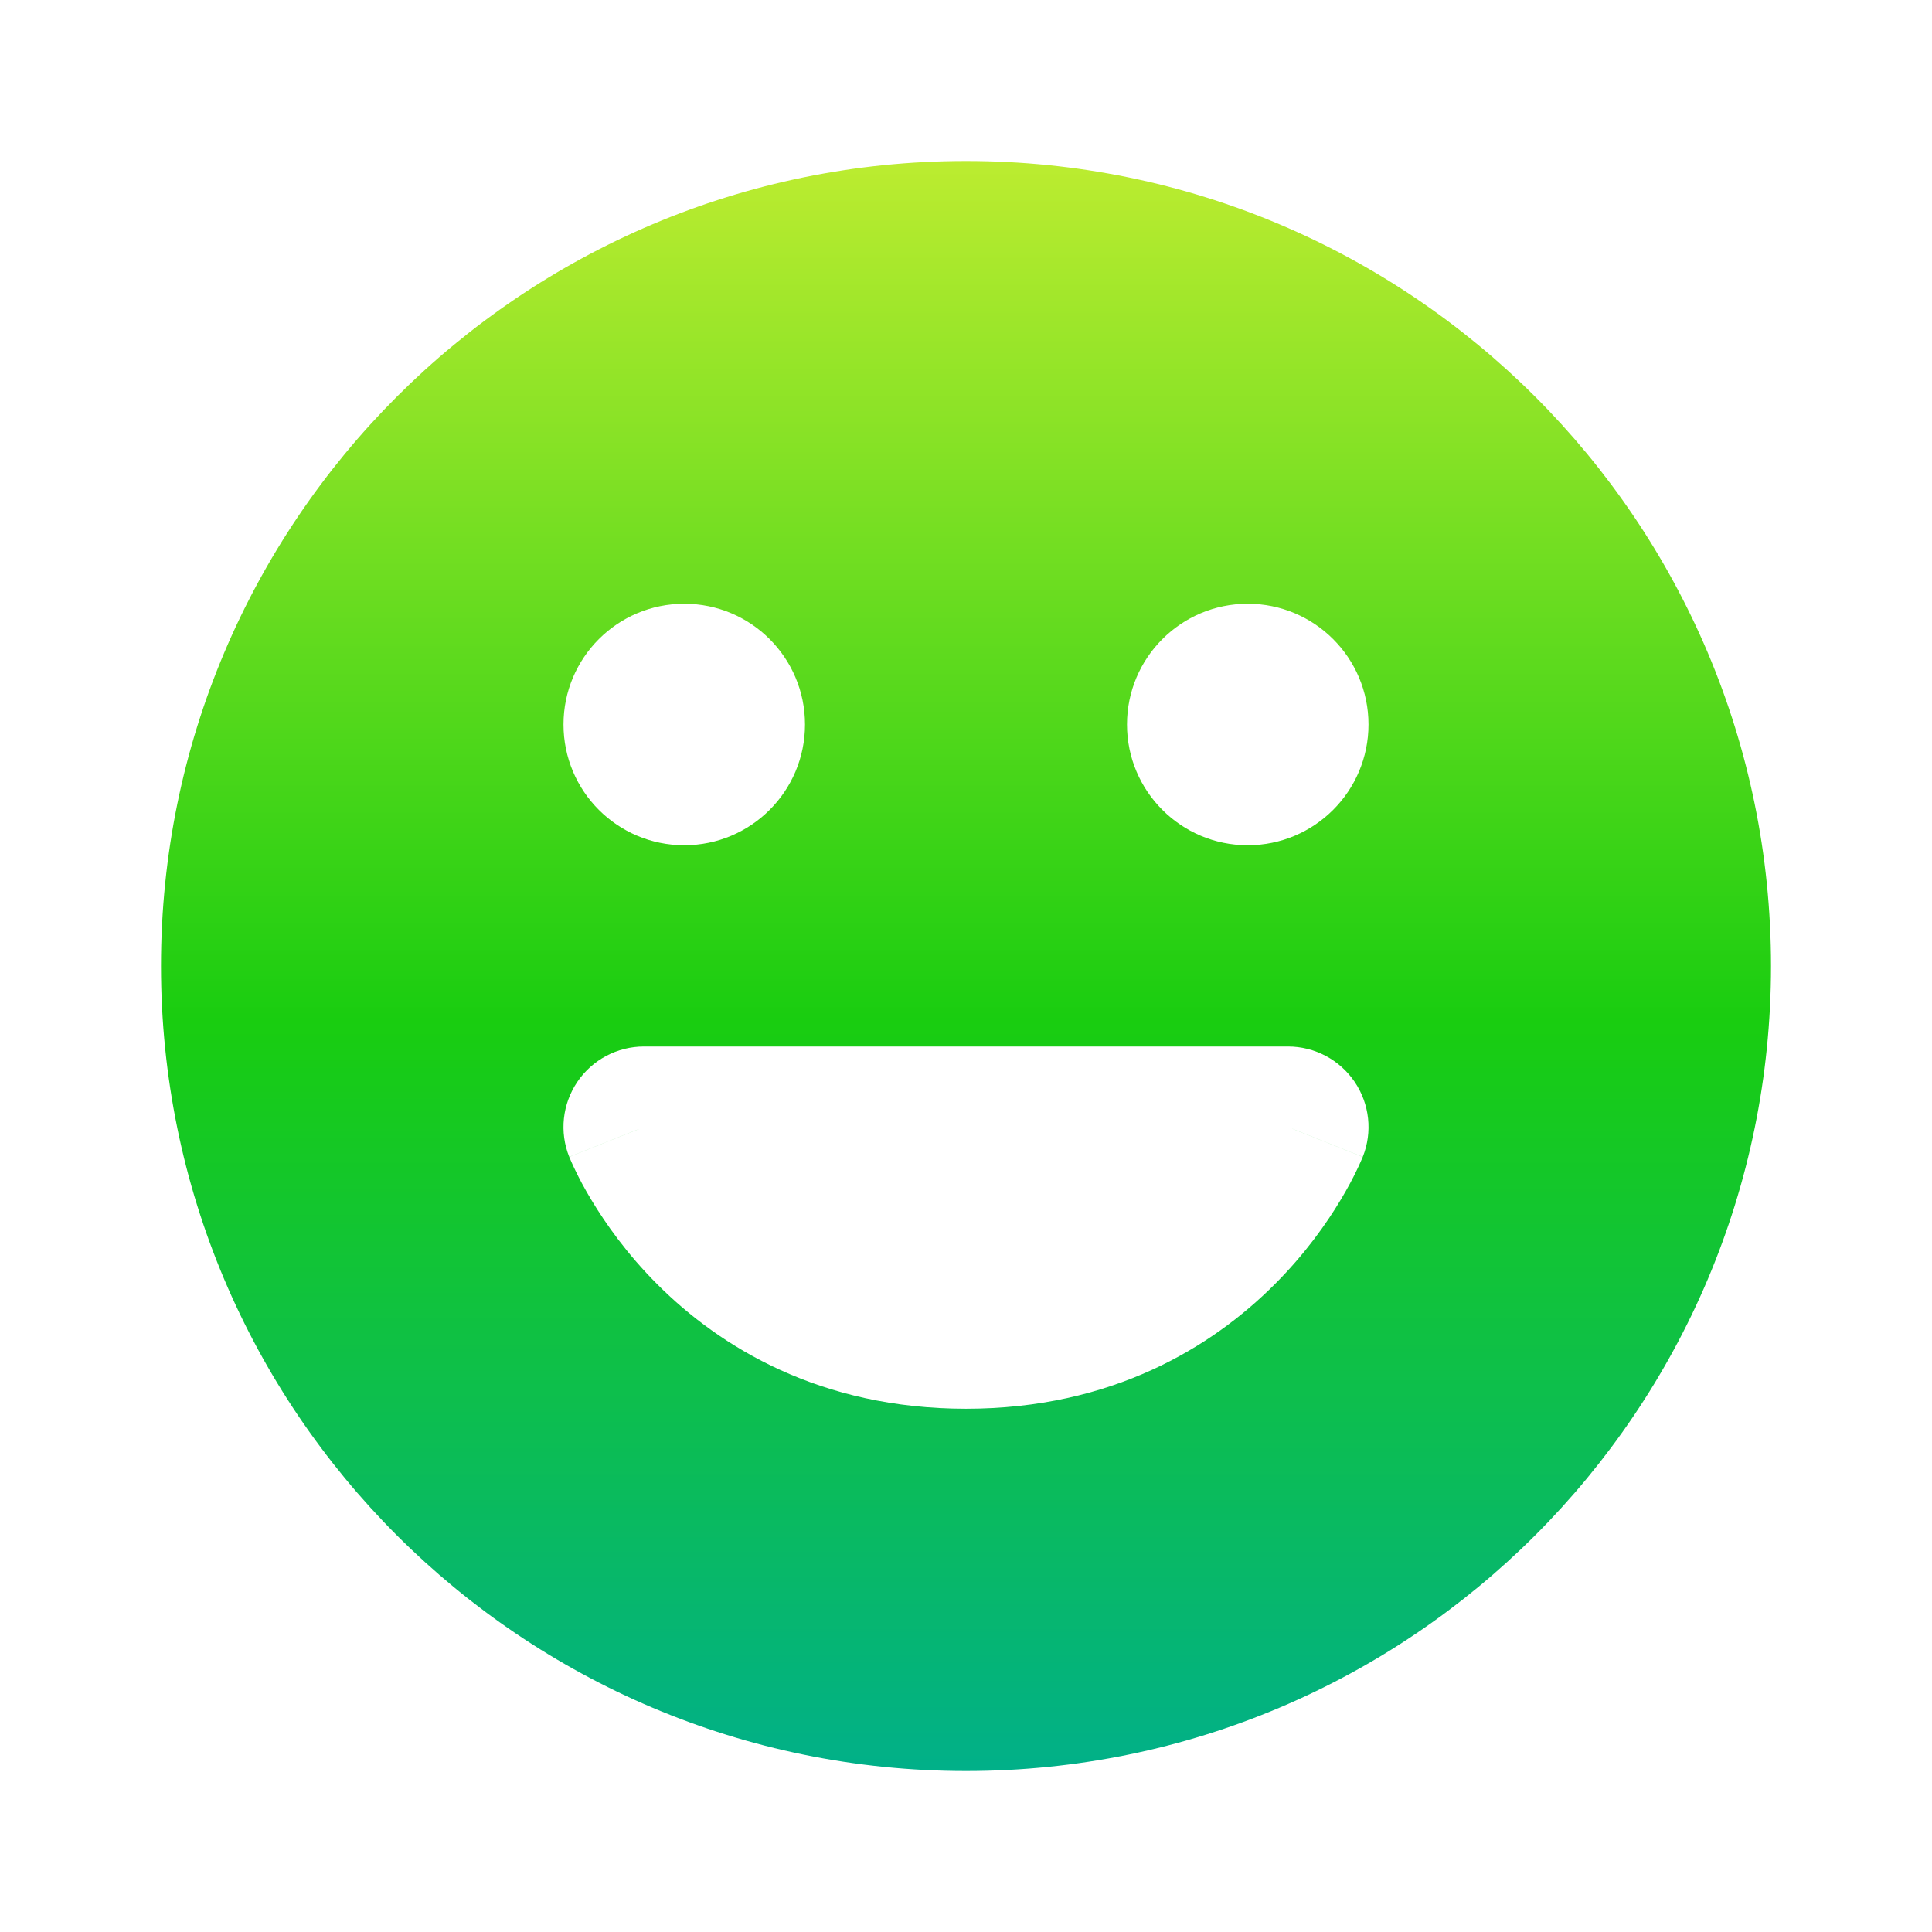 <?xml version="1.0" encoding="UTF-8"?> <svg xmlns="http://www.w3.org/2000/svg" width="30" height="30" viewBox="0 0 30 30" fill="none"><path fill-rule="evenodd" clip-rule="evenodd" d="M15 27.5C21.904 27.5 27.5 21.904 27.5 15C27.5 8.096 21.904 2.5 15 2.5C8.096 2.5 2.5 8.096 2.5 15C2.5 21.904 8.096 27.5 15 27.5ZM10.625 13.125C11.661 13.125 12.5 12.286 12.5 11.25C12.5 10.214 11.661 9.375 10.625 9.375C9.589 9.375 8.75 10.214 8.75 11.25C8.75 12.286 9.589 13.125 10.625 13.125ZM8.965 16.799C9.197 16.456 9.585 16.25 10 16.25H20C20.415 16.25 20.802 16.456 21.035 16.799C21.268 17.143 21.315 17.579 21.161 17.964L20 17.5C21.161 17.964 21.16 17.965 21.16 17.965L21.159 17.97L21.156 17.976L21.149 17.992C21.144 18.005 21.137 18.02 21.129 18.038C21.113 18.075 21.091 18.123 21.063 18.18C21.008 18.295 20.927 18.45 20.818 18.631C20.602 18.992 20.268 19.469 19.79 19.946C18.82 20.917 17.265 21.875 15 21.875C12.735 21.875 11.181 20.917 10.21 19.946C9.732 19.469 9.399 18.992 9.182 18.631C9.073 18.45 8.992 18.295 8.937 18.18C8.909 18.123 8.887 18.075 8.871 18.038C8.863 18.02 8.856 18.005 8.851 17.992L8.844 17.976L8.842 17.97L8.84 17.967L8.84 17.965C8.84 17.965 8.839 17.964 10 17.5L8.839 17.964C8.685 17.579 8.732 17.143 8.965 16.799ZM21.25 11.25C21.25 12.286 20.41 13.125 19.375 13.125C18.34 13.125 17.5 12.286 17.5 11.25C17.5 10.214 18.34 9.375 19.375 9.375C20.41 9.375 21.25 10.214 21.25 11.25Z" fill="url(#paint0_linear_35455_1366)"></path><defs><linearGradient id="paint0_linear_35455_1366" x1="15" y1="2.5" x2="15" y2="27.5" gradientUnits="userSpaceOnUse"><stop stop-color="#BCEC30"></stop><stop offset="0.534" stop-color="#19CD10"></stop><stop offset="1" stop-color="#01B089"></stop></linearGradient></defs></svg> 